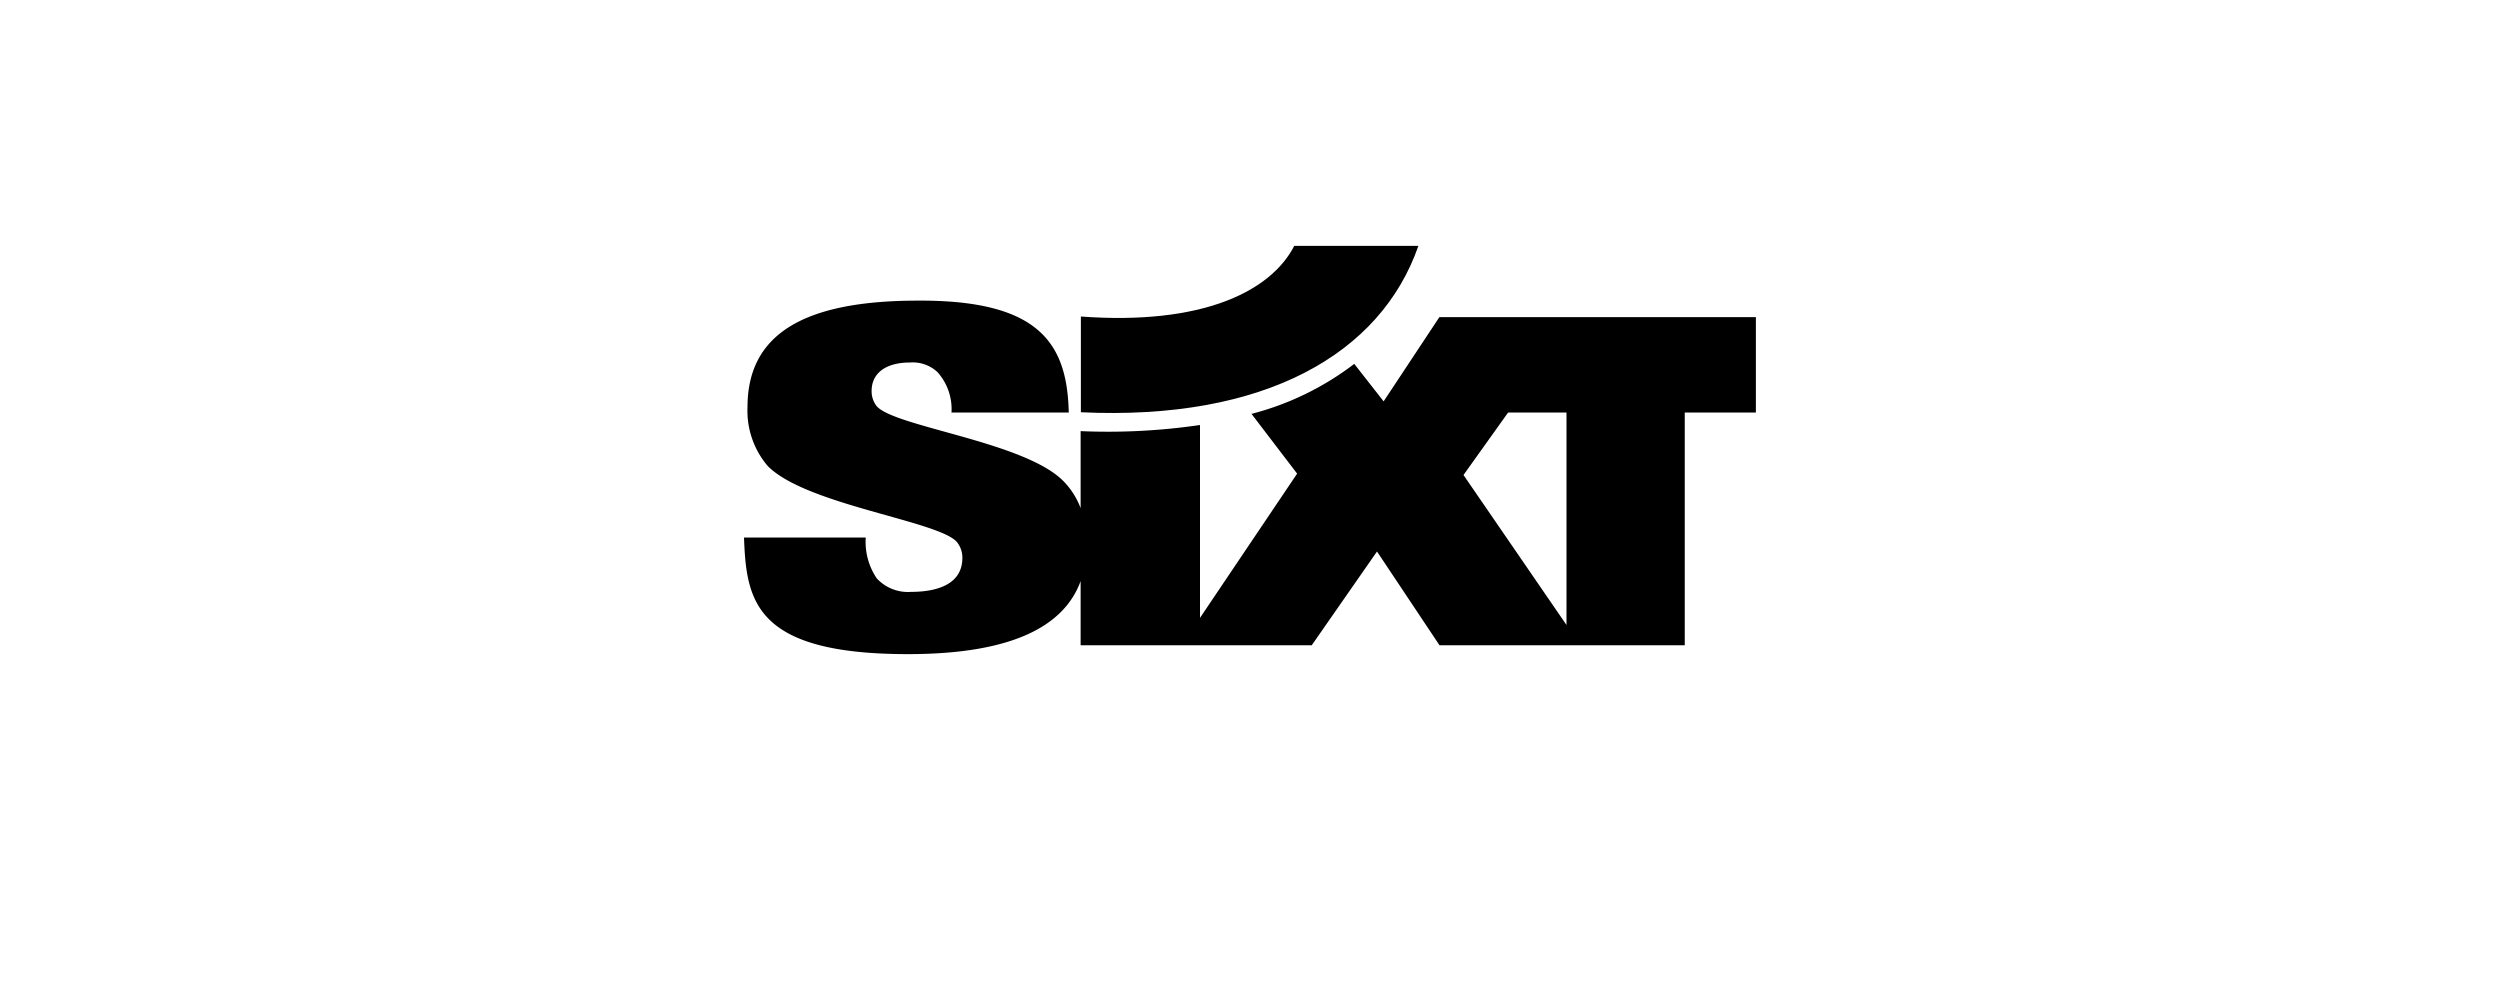 <svg xmlns="http://www.w3.org/2000/svg" id="Layer_1" data-name="Layer 1" viewBox="0 0 200 80"><defs><style>.cls-1{fill-rule:evenodd;}</style></defs><g id="layer1"><g id="g31580"><path id="path31402" d="M86.45,25.32c9.73.72,15.21-2,17.09-5.65h9.93c-3,8.64-12.3,14-27,13.31V25.32"></path><path id="path31404" class="cls-1" d="M120.65,33l-3.57,5,8.24,12V33ZM96,34V49.43l7.77-11.54-3.65-4.78a23,23,0,0,0,8.22-4l2.35,3,4.46-6.74h25.32V33h-5.69V51.62H115.16l-5-7.5-5.22,7.5H86.45V46.49c-1.33,3.63-5.52,5.84-13.82,5.84C60.3,52.33,59.71,48,59.52,43h9.74a5.21,5.21,0,0,0,.88,3.27,3.39,3.39,0,0,0,2.74,1.08c2,0,4.11-.56,4.11-2.72a2,2,0,0,0-.4-1.22c-1.29-1.72-12.14-3-15.19-6.15a6.82,6.82,0,0,1-1.6-4.69c0-5.88,4.56-8.52,13.64-8.52C83.09,24,85.38,27.42,85.5,33H76.12A4.44,4.44,0,0,0,75,29.77,2.9,2.9,0,0,0,72.81,29c-2,0-3.08.89-3.08,2.27a1.92,1.92,0,0,0,.41,1.23c1.48,1.67,12,2.86,15,6.06a6.2,6.2,0,0,1,1.31,2.09V34.49A50.59,50.59,0,0,0,96,34"></path></g></g></svg>